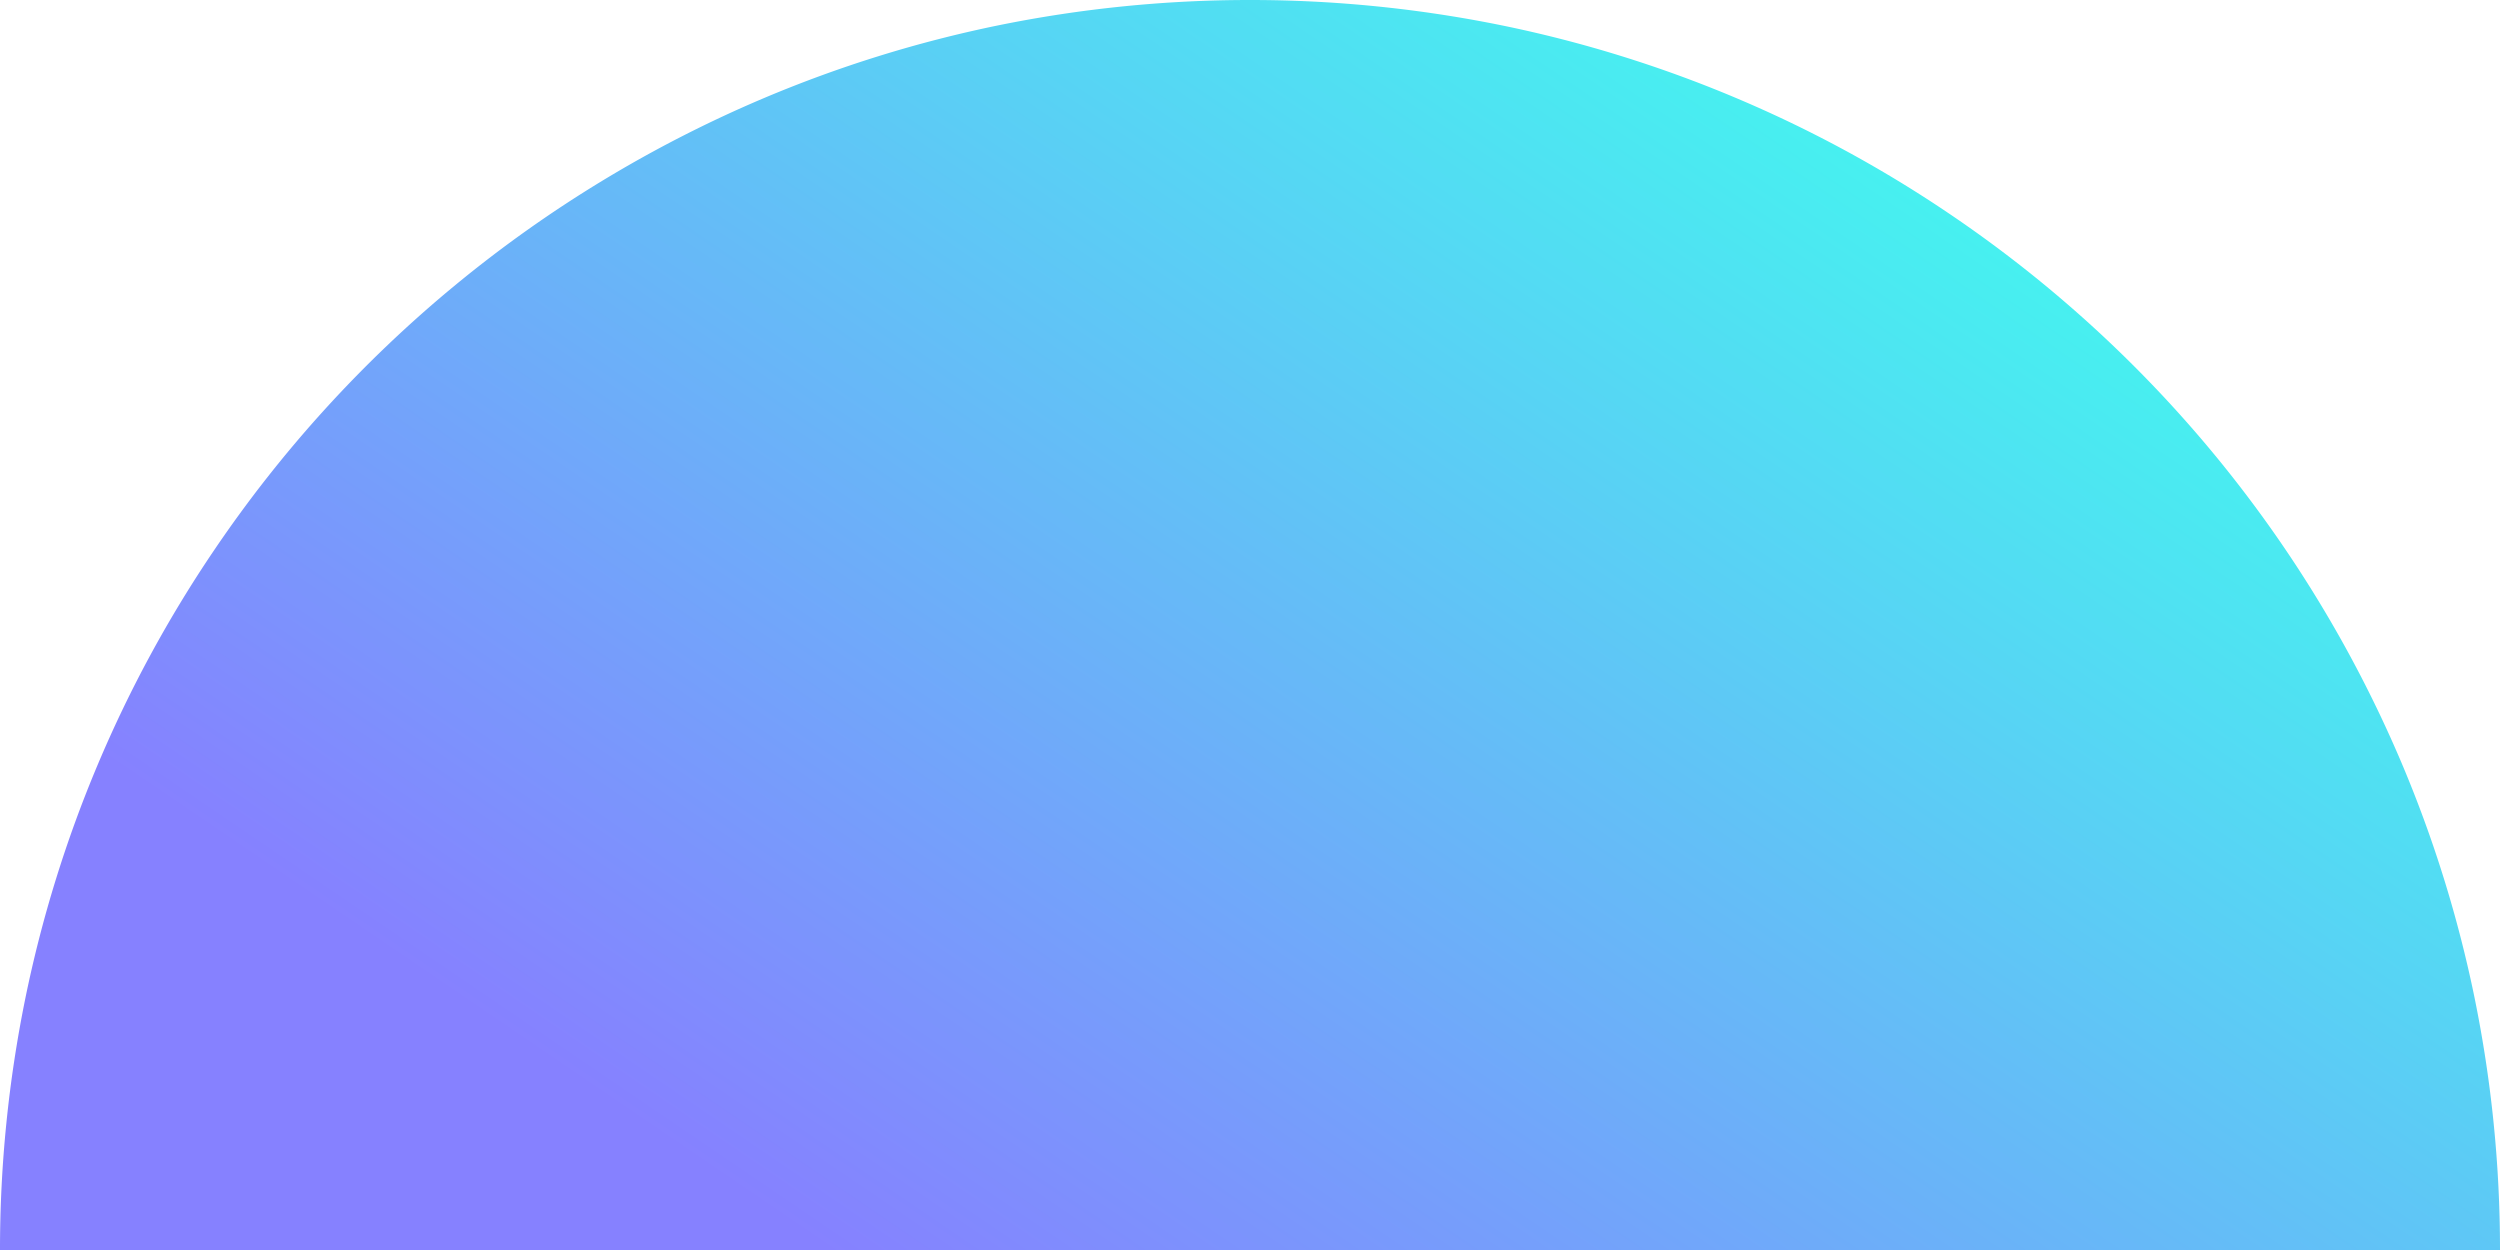 <svg xmlns="http://www.w3.org/2000/svg" xmlns:xlink="http://www.w3.org/1999/xlink" width="213.64" height="106.82" viewBox="0 0 213.64 106.82">
  <defs>
    <linearGradient id="linear-gradient" x1="0.088" y1="0.665" x2="0.768" y2="0.165" gradientUnits="objectBoundingBox">
      <stop offset="0" stop-color="#8681ff"/>
      <stop offset="1" stop-color="#47f0f0"/>
    </linearGradient>
  </defs>
  <g id="Raggruppa_207" data-name="Raggruppa 207" transform="translate(-1249.899 -3218)">
    <path id="Sottrazione_3" data-name="Sottrazione 3" d="M213.64,106.82H0A107.607,107.607,0,0,1,2.17,85.292,106.236,106.236,0,0,1,18.243,47.1a107.132,107.132,0,0,1,47-38.7A106.283,106.283,0,0,1,85.292,2.17a107.862,107.862,0,0,1,43.056,0,106.236,106.236,0,0,1,38.2,16.073,107.131,107.131,0,0,1,38.7,47,106.281,106.281,0,0,1,6.224,20.051A107.61,107.61,0,0,1,213.64,106.82Z" transform="translate(1249.899 3218)" fill="url(#linear-gradient)"/>
  </g>
</svg>
